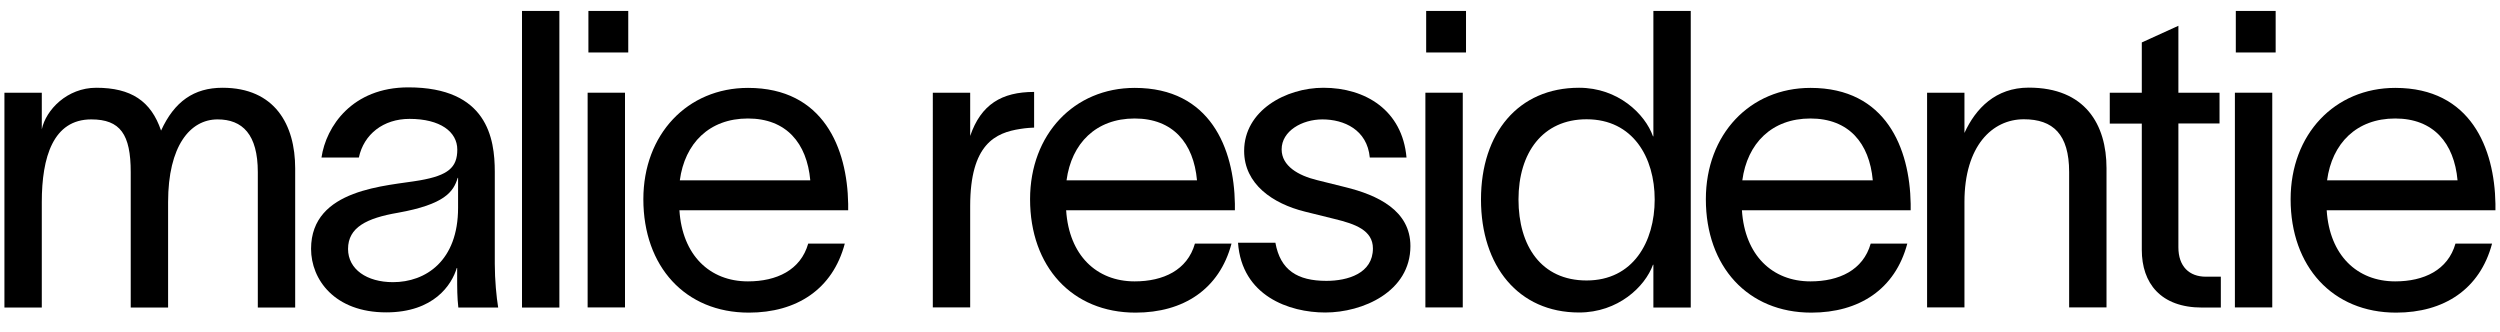 <?xml version="1.0" encoding="utf-8"?>
<!-- Generator: Adobe Illustrator 26.0.2, SVG Export Plug-In . SVG Version: 6.00 Build 0)  -->
<svg version="1.1" id="Laag_1" xmlns="http://www.w3.org/2000/svg" xmlns:xlink="http://www.w3.org/1999/xlink" x="0px" y="0px"
	 viewBox="0 0 1920 255.1" style="enable-background:new 0 0 1920 255.1;" xml:space="preserve">
<style type="text/css">
	.st0{fill:none;}
	.st1{enable-background:new    ;}
</style>
<rect x="-7" y="2" class="st0" width="2469" height="467"/>
<g class="st1">
	<path d="M3.4,71.2h28.7v28.1c3.2-15,19.5-31.9,41.8-31.9c26.8,0,42.1,10.2,49.8,32.9c10.2-22.3,25.2-32.9,47.2-32.9
		c40.2,0,55.8,28.4,55.8,61.9v106.9H198v-104c0-29-11.8-40.5-30.9-40.5c-21.1,0-38,20.4-38,63.5v81h-28.7v-104
		c0-29-8-40.5-30.3-40.5c-29.3,0-38,29-38,63.5v81H3.4V71.2z"/>
	<path d="M351.1,212.2v-6.4h-0.3c-3.8,12.8-17.5,34.1-54.2,34.1c-39.6,0-57.7-25.2-57.7-48.8c0-46.6,58.7-48.2,83.6-52.6
		c21.7-3.8,28.7-9.9,28.7-23.6c0-13.7-13.1-23.6-36.7-23.6c-20.1,0-35.1,11.8-38.9,29.7h-28.7c3.5-23.9,23.6-53.9,66.7-53.9
		c60.6,0,66.4,39.2,66.4,64.8v70.8c0,12.4,1.3,25.5,2.6,33.5h-30.6C351.1,228.2,351.1,221.5,351.1,212.2z M351.8,159.6v-23h-0.3
		c-3.2,10.8-10.2,20.4-45.9,26.8c-23.9,4.1-38.3,11.2-38.3,27.8c0,15.6,14.4,25.5,34.5,25.5C326.9,216.7,351.8,200.4,351.8,159.6z"
		/>
	<path d="M429.6,8.4v227.8h-28.7V8.4H429.6z"/>
	<path d="M451.3,71.2H480v164.9h-28.7V71.2z M451.9,40.3V8.4h30.6v31.9H451.9z"/>
	<path d="M651.3,161.5H521.8c2.2,34.5,23.3,54.6,52.6,54.6c22,0,40.5-8.6,46.3-29h28.1c-9.3,35.1-37,53-73.7,53
		c-48.8,0-81-35.4-81-87.1c0-49.8,33.8-85.5,80.4-85.5c58.1,0,76.2,46.6,76.9,89V161.5z M622.3,138.5c-2.6-28.7-18.5-47.5-47.9-47.5
		c-29.7,0-48.5,19.1-52.3,47.5H622.3z"/>
	<path d="M794.2,70.6V98c-1.3,0-6.4,0.3-10.5,1c-19.1,2.9-38.6,11.5-38.6,59.3v77.8h-28.7V71.2h28.7v33.2
		C753.4,80.2,769.3,70.6,794.2,70.6z"/>
	<path d="M948.3,161.5H818.8c2.2,34.5,23.3,54.6,52.6,54.6c22,0,40.5-8.6,46.3-29h28.1c-9.3,35.1-37,53-73.7,53
		c-48.8,0-81-35.4-81-87.1c0-49.8,33.8-85.5,80.4-85.5c58.1,0,76.2,46.6,76.9,89V161.5z M919.3,138.5c-2.6-28.7-18.5-47.5-47.9-47.5
		c-29.7,0-48.5,19.1-52.3,47.5H919.3z"/>
	<path d="M1015.6,91.7c-15.6,0-31.3,8.9-31.3,23c0,12.8,12.8,20.1,27.1,23.6l21.7,5.4c24.9,6.1,50.1,17.9,50.1,45.3
		c0,35.1-36.7,51-65.4,51c-27.8,0-64.1-12.8-67-53.6h28.7c3.8,21.1,16.9,29.3,39.2,29.3c16.3,0,35.7-5.7,35.7-24.9
		c0-14-13.7-18.8-29.3-22.6l-23-5.7c-24.6-6.1-46.6-21.1-46.6-46.6c0-30.9,31.9-48.5,60.9-48.5c32.2,0,60.6,17.2,63.8,53.6H1052
		C1050,99.6,1032.2,91.7,1015.6,91.7z"/>
	<path d="M1094.7,71.2h28.7v164.9h-28.7V71.2z M1095.3,40.3V8.4h30.6v31.9H1095.3z"/>
	<path d="M1298.5,8.4v227.8h-28.7v-32.9h-0.3c-6.1,16.9-26.8,36.7-56.8,36.7c-46.6,0-75.3-35.7-75.3-86.8c0-51,28.7-85.8,75.3-85.8
		c30,0,50.7,20.1,56.8,37.3h0.3V8.4H1298.5z M1270.8,153.2c0-32.2-16.6-61.6-52.3-61.6c-33.8,0-52.3,25.8-52.3,61.6
		c0,35.7,17.5,62.2,52.3,62.2C1254.2,215.4,1270.8,185.8,1270.8,153.2z"/>
	<path d="M1467.3,161.5h-129.5c2.2,34.5,23.3,54.6,52.6,54.6c22,0,40.5-8.6,46.3-29h28.1c-9.3,35.1-37,53-73.7,53
		c-48.8,0-81-35.4-81-87.1c0-49.8,33.8-85.5,80.4-85.5c58.1,0,76.2,46.6,76.9,89V161.5z M1438.3,138.5
		c-2.6-28.7-18.5-47.5-47.9-47.5c-29.7,0-48.5,19.1-52.3,47.5H1438.3z"/>
	<path d="M1480,71.2h28.7v30.9c8.6-18.8,23.9-34.8,49.4-34.8c43.4,0,59.7,28.4,59.7,61.9v106.9h-28.7v-104c0-29-12.4-40.5-34.8-40.5
		c-24.2,0-45.6,20.4-45.6,63.5v81H1480V71.2z"/>
	<path d="M1705.6,212.6v23.6h-14.4c-31.9,0-46.3-18.8-46.3-44.3v-97h-24.6V71.2h24.6V32.6l28.1-12.8v51.4h31.6v23.6H1673v95.1
		c0,14.7,8.3,22.6,21.1,22.6H1705.6z"/>
	<path d="M1716.4,71.2h28.7v164.9h-28.7V71.2z M1717.1,40.3V8.4h30.6v31.9H1717.1z"/>
	<path d="M1916.4,161.5h-129.5c2.2,34.5,23.3,54.6,52.6,54.6c22,0,40.5-8.6,46.3-29h28.1c-9.3,35.1-37,53-73.7,53
		c-48.8,0-81-35.4-81-87.1c0-49.8,33.8-85.5,80.4-85.5c58.1,0,76.2,46.6,76.9,89V161.5z M1887.4,138.5
		c-2.6-28.7-18.5-47.5-47.9-47.5c-29.7,0-48.5,19.1-52.3,47.5H1887.4z"/>
</g>
</svg>
